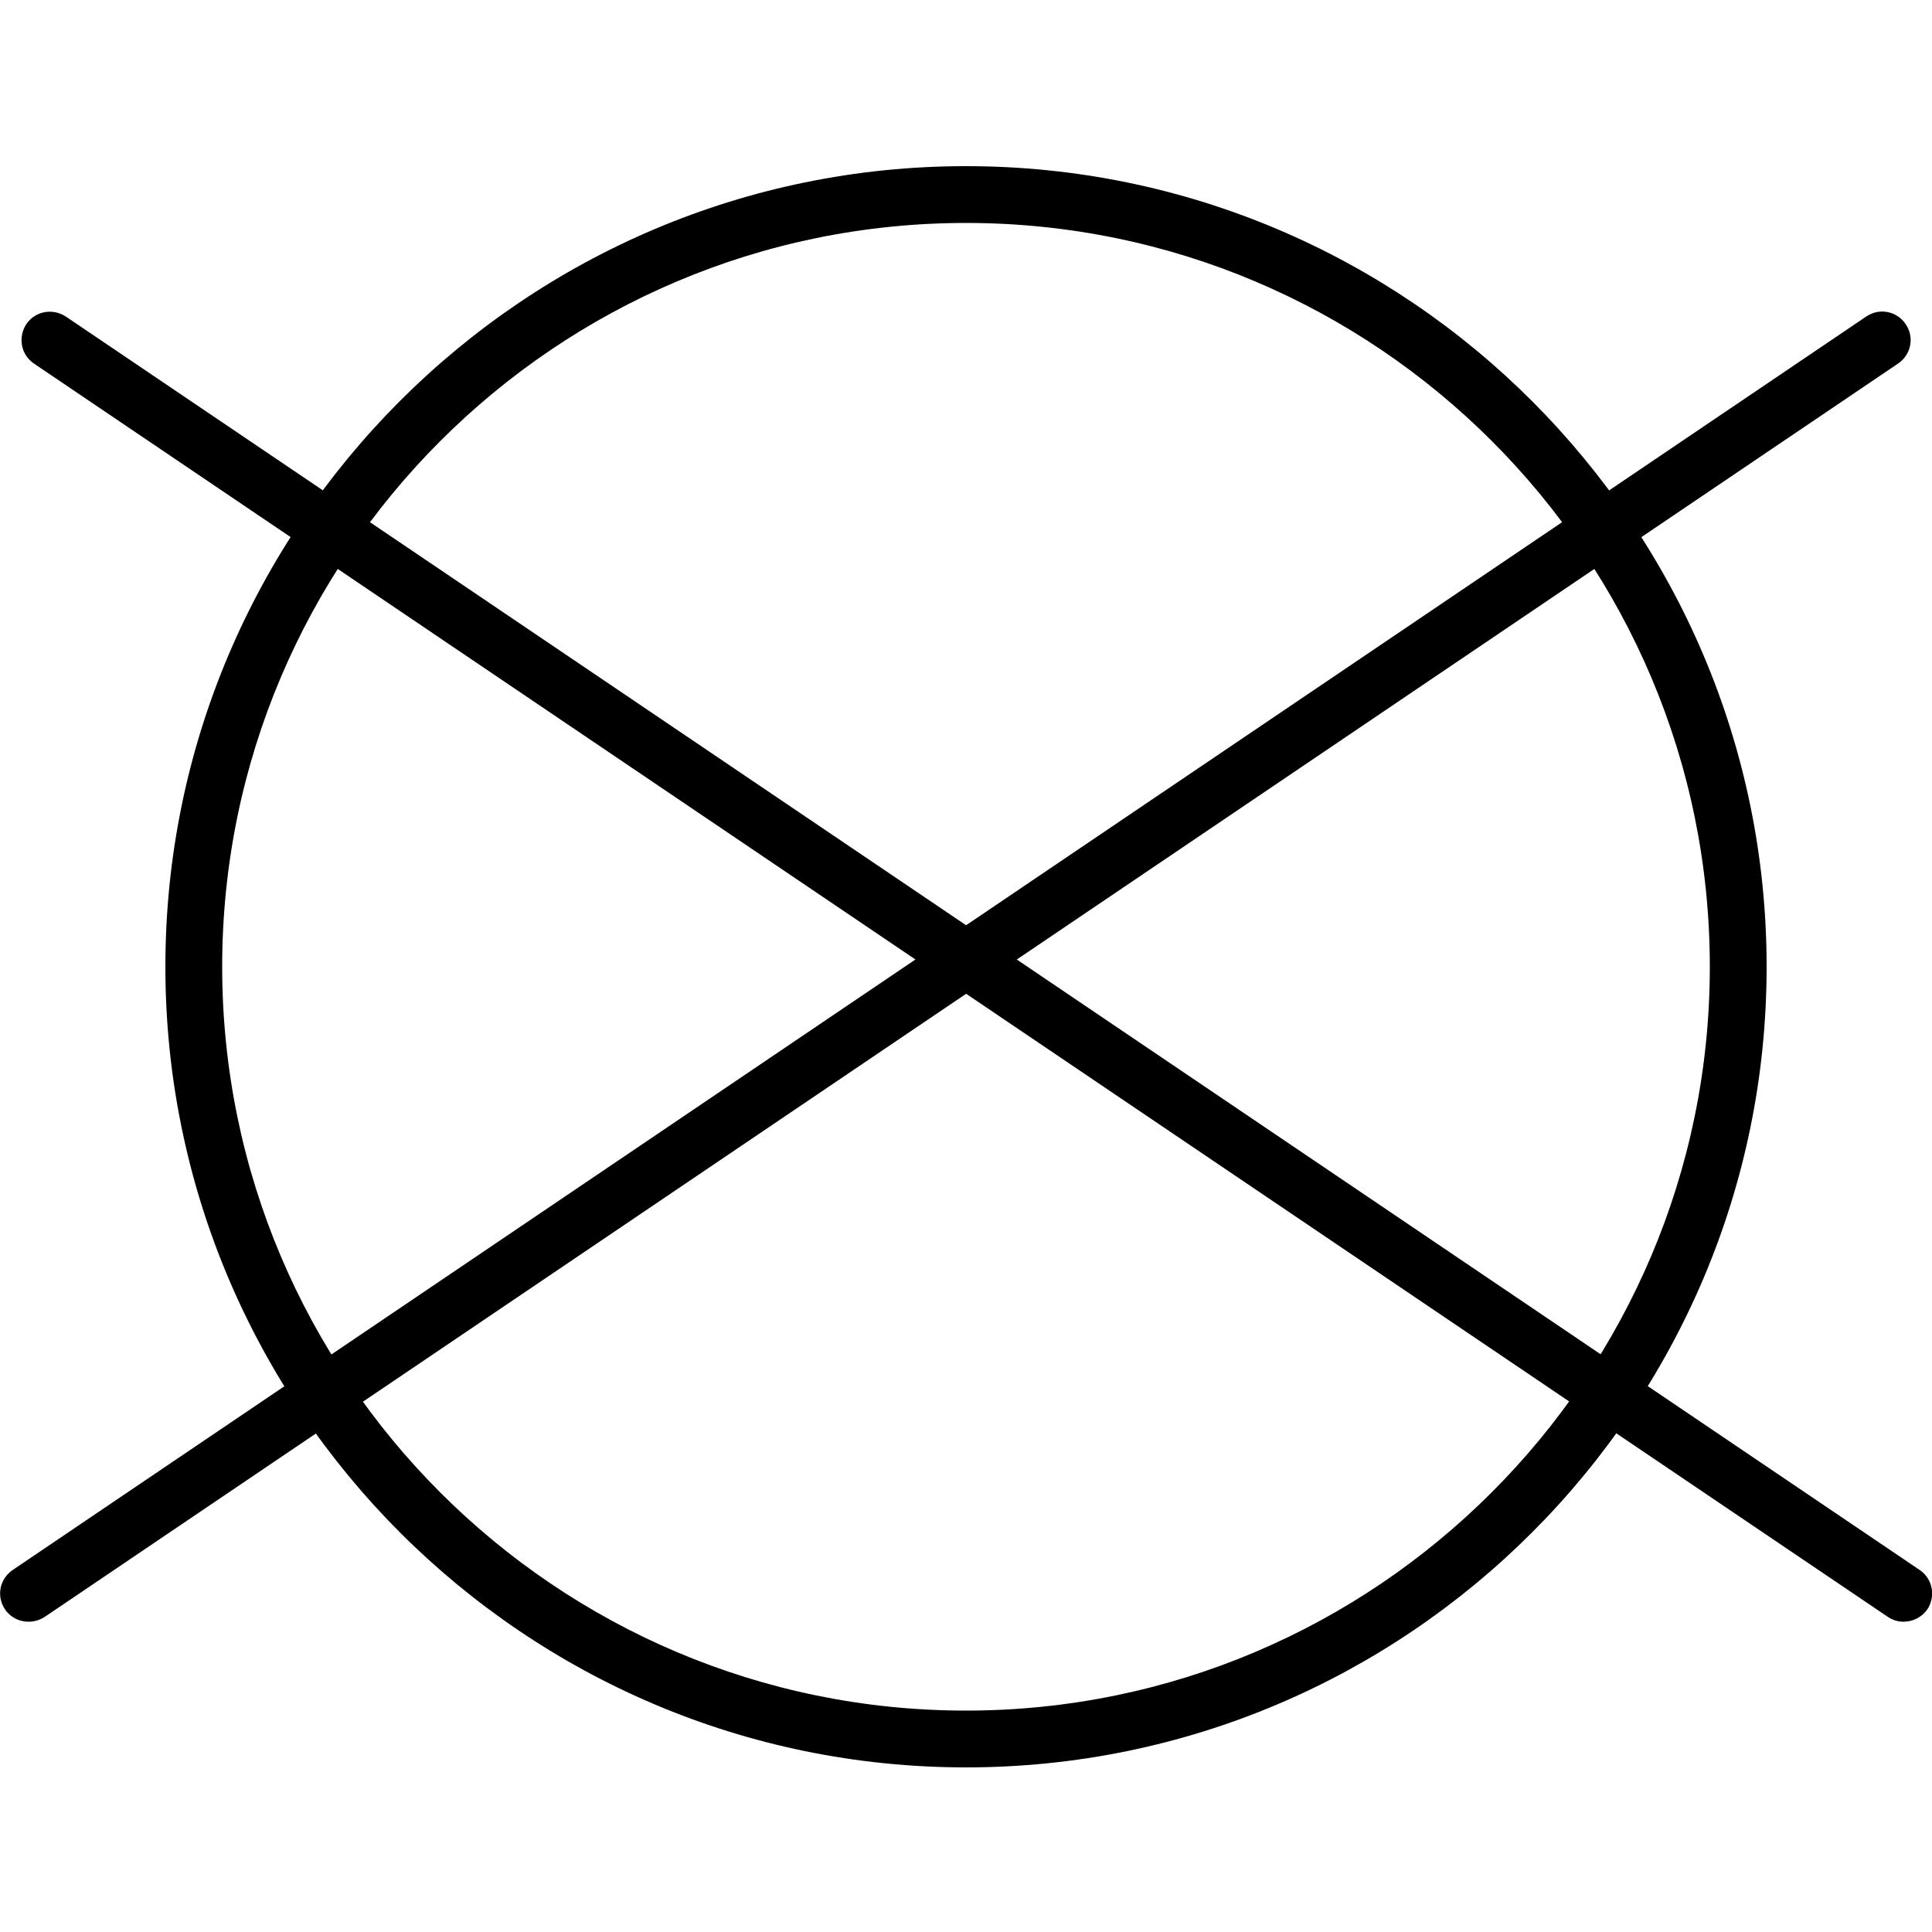 <?xml version="1.0" encoding="utf-8"?>
<!-- Generator: Adobe Illustrator 28.1.0, SVG Export Plug-In . SVG Version: 6.00 Build 0)  -->
<svg version="1.1" id="Ebene_1" xmlns="http://www.w3.org/2000/svg" xmlns:xlink="http://www.w3.org/1999/xlink" x="0px" y="0px"
	 viewBox="0 0 50 50" style="enable-background:new 0 0 50 50;" xml:space="preserve">
<g>
	<g>
		<path d="M25,45.74c-11.43,0-20.72-9.3-20.72-20.72C4.28,13.59,13.57,4.3,25,4.3s20.72,9.3,20.72,20.72
			C45.72,36.44,36.43,45.74,25,45.74z M25,5.77c-10.62,0-19.25,8.64-19.25,19.25c0,10.62,8.64,19.25,19.25,19.25
			s19.25-8.64,19.25-19.25C44.25,14.4,35.62,5.77,25,5.77z"/>
	</g>
	<g>
		<g>
			<path d="M49.26,41.97c-0.14,0-0.28-0.04-0.41-0.13L0.88,9.41c-0.34-0.23-0.42-0.68-0.2-1.02c0.23-0.34,0.68-0.42,1.02-0.2
				l47.98,32.44c0.34,0.23,0.42,0.68,0.2,1.02C49.73,41.86,49.5,41.97,49.26,41.97z"/>
		</g>
		<g>
			<path d="M0.74,41.97c-0.24,0-0.47-0.11-0.61-0.32c-0.23-0.34-0.14-0.79,0.2-1.02L48.3,8.19c0.34-0.23,0.79-0.14,1.02,0.2
				c0.23,0.34,0.14,0.79-0.2,1.02L1.15,41.85C1.02,41.93,0.88,41.97,0.74,41.97z"/>
		</g>
	</g>
</g>
</svg>
